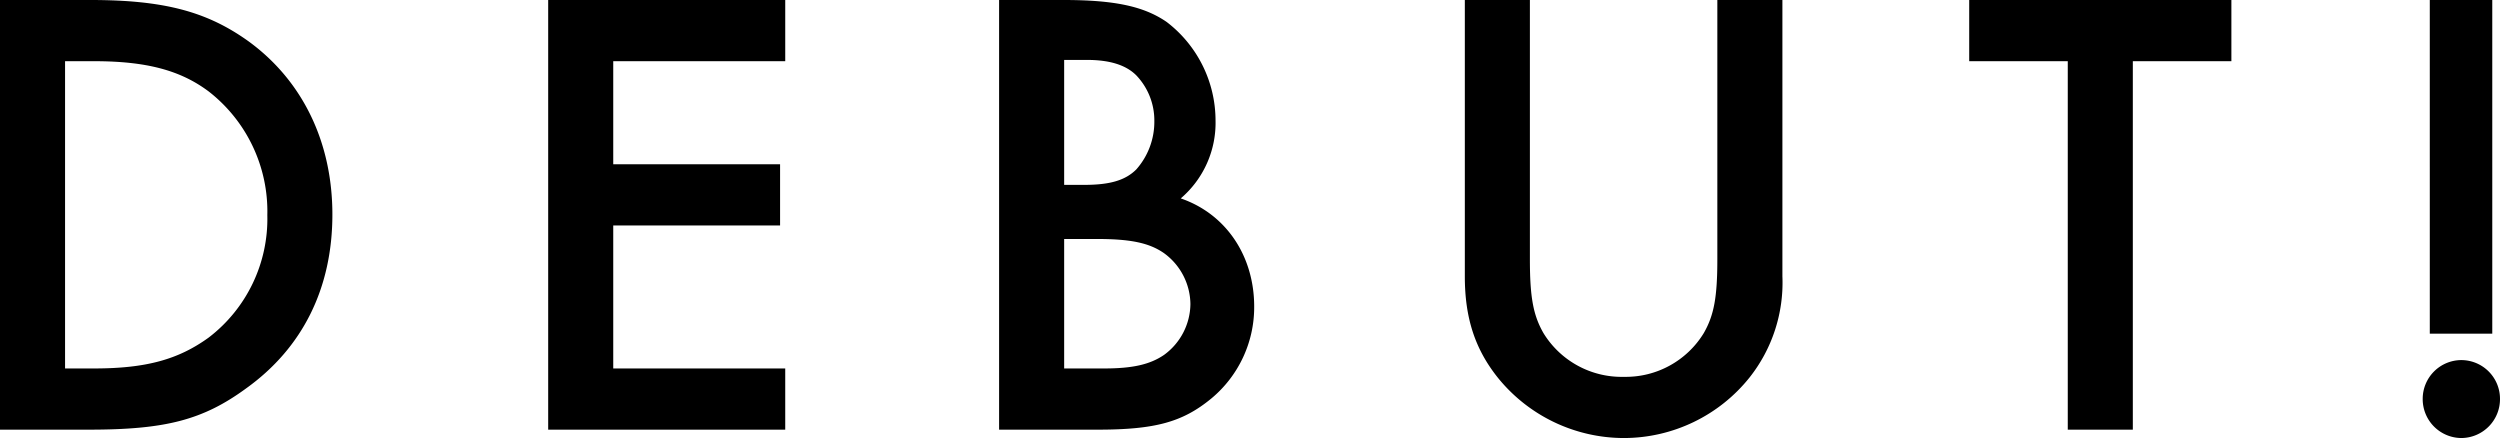 <svg xmlns="http://www.w3.org/2000/svg" width="310.48" height="54.4" viewBox="0 0 310.48 54.4">
  <path id="title" d="M-155.48,0h11.04c9.52,0,14.16-1.2,19.52-5.12,7.04-5.04,10.72-12.48,10.72-21.6,0-8.96-3.68-16.56-10.32-21.44-5.2-3.76-10.56-5.2-19.76-5.2h-11.2Zm8.08-7.6V-45.76h3.6c6.48,0,10.72,1.12,14.24,3.76a18.868,18.868,0,0,1,7.28,15.36,18.555,18.555,0,0,1-7.28,15.2c-3.76,2.72-7.76,3.84-14.24,3.84Zm89.44-38.16v-7.6H-87.4V0h29.44V-7.6H-79.32V-25.36H-58.6v-7.6H-79.32v-12.8ZM-31.4,0h12.24C-11.96,0-8.6-.96-5.08-3.84A14.734,14.734,0,0,0,.28-15.28c0-6.32-3.52-11.52-9.12-13.44A12.332,12.332,0,0,0-4.52-38.4,15.417,15.417,0,0,0-10.6-50.64c-2.8-1.92-6.4-2.72-12.8-2.72h-8Zm8.08-30.4V-45.92h2.8c2.88,0,4.88.64,6.16,1.92a8.112,8.112,0,0,1,2.24,5.68,8.926,8.926,0,0,1-2.24,6c-1.36,1.36-3.28,1.92-6.48,1.92Zm0,22.8V-23.68h4.08c4.16,0,6.48.48,8.32,1.76A7.92,7.92,0,0,1-7.64-15.6a7.909,7.909,0,0,1-3.28,6.32c-1.76,1.2-3.92,1.68-7.44,1.68ZM34.52-53.36H26.44v34.32c0,5.2,1.28,9.04,4.08,12.56A20.154,20.154,0,0,0,46.2,1.04,20,20,0,0,0,61.8-6.48a18.98,18.98,0,0,0,4.08-12.56V-53.36H57.8V-21.2c0,4.72-.4,6.96-1.68,9.2A11.355,11.355,0,0,1,46.2-6.56,11.393,11.393,0,0,1,36.2-12c-1.28-2.24-1.68-4.48-1.68-9.2Zm74.88,7.6h12.24v-7.6H89.08v7.6h12.24V0h8.08ZM150.2-8.64a4.814,4.814,0,0,0-4.8,4.8,4.832,4.832,0,0,0,4.8,4.88A4.832,4.832,0,0,0,155-3.84,4.814,4.814,0,0,0,150.2-8.64Zm-3.92-3.28h7.76V-53.36h-7.76Z" transform="translate(155.48 53.36)"/>
</svg>

